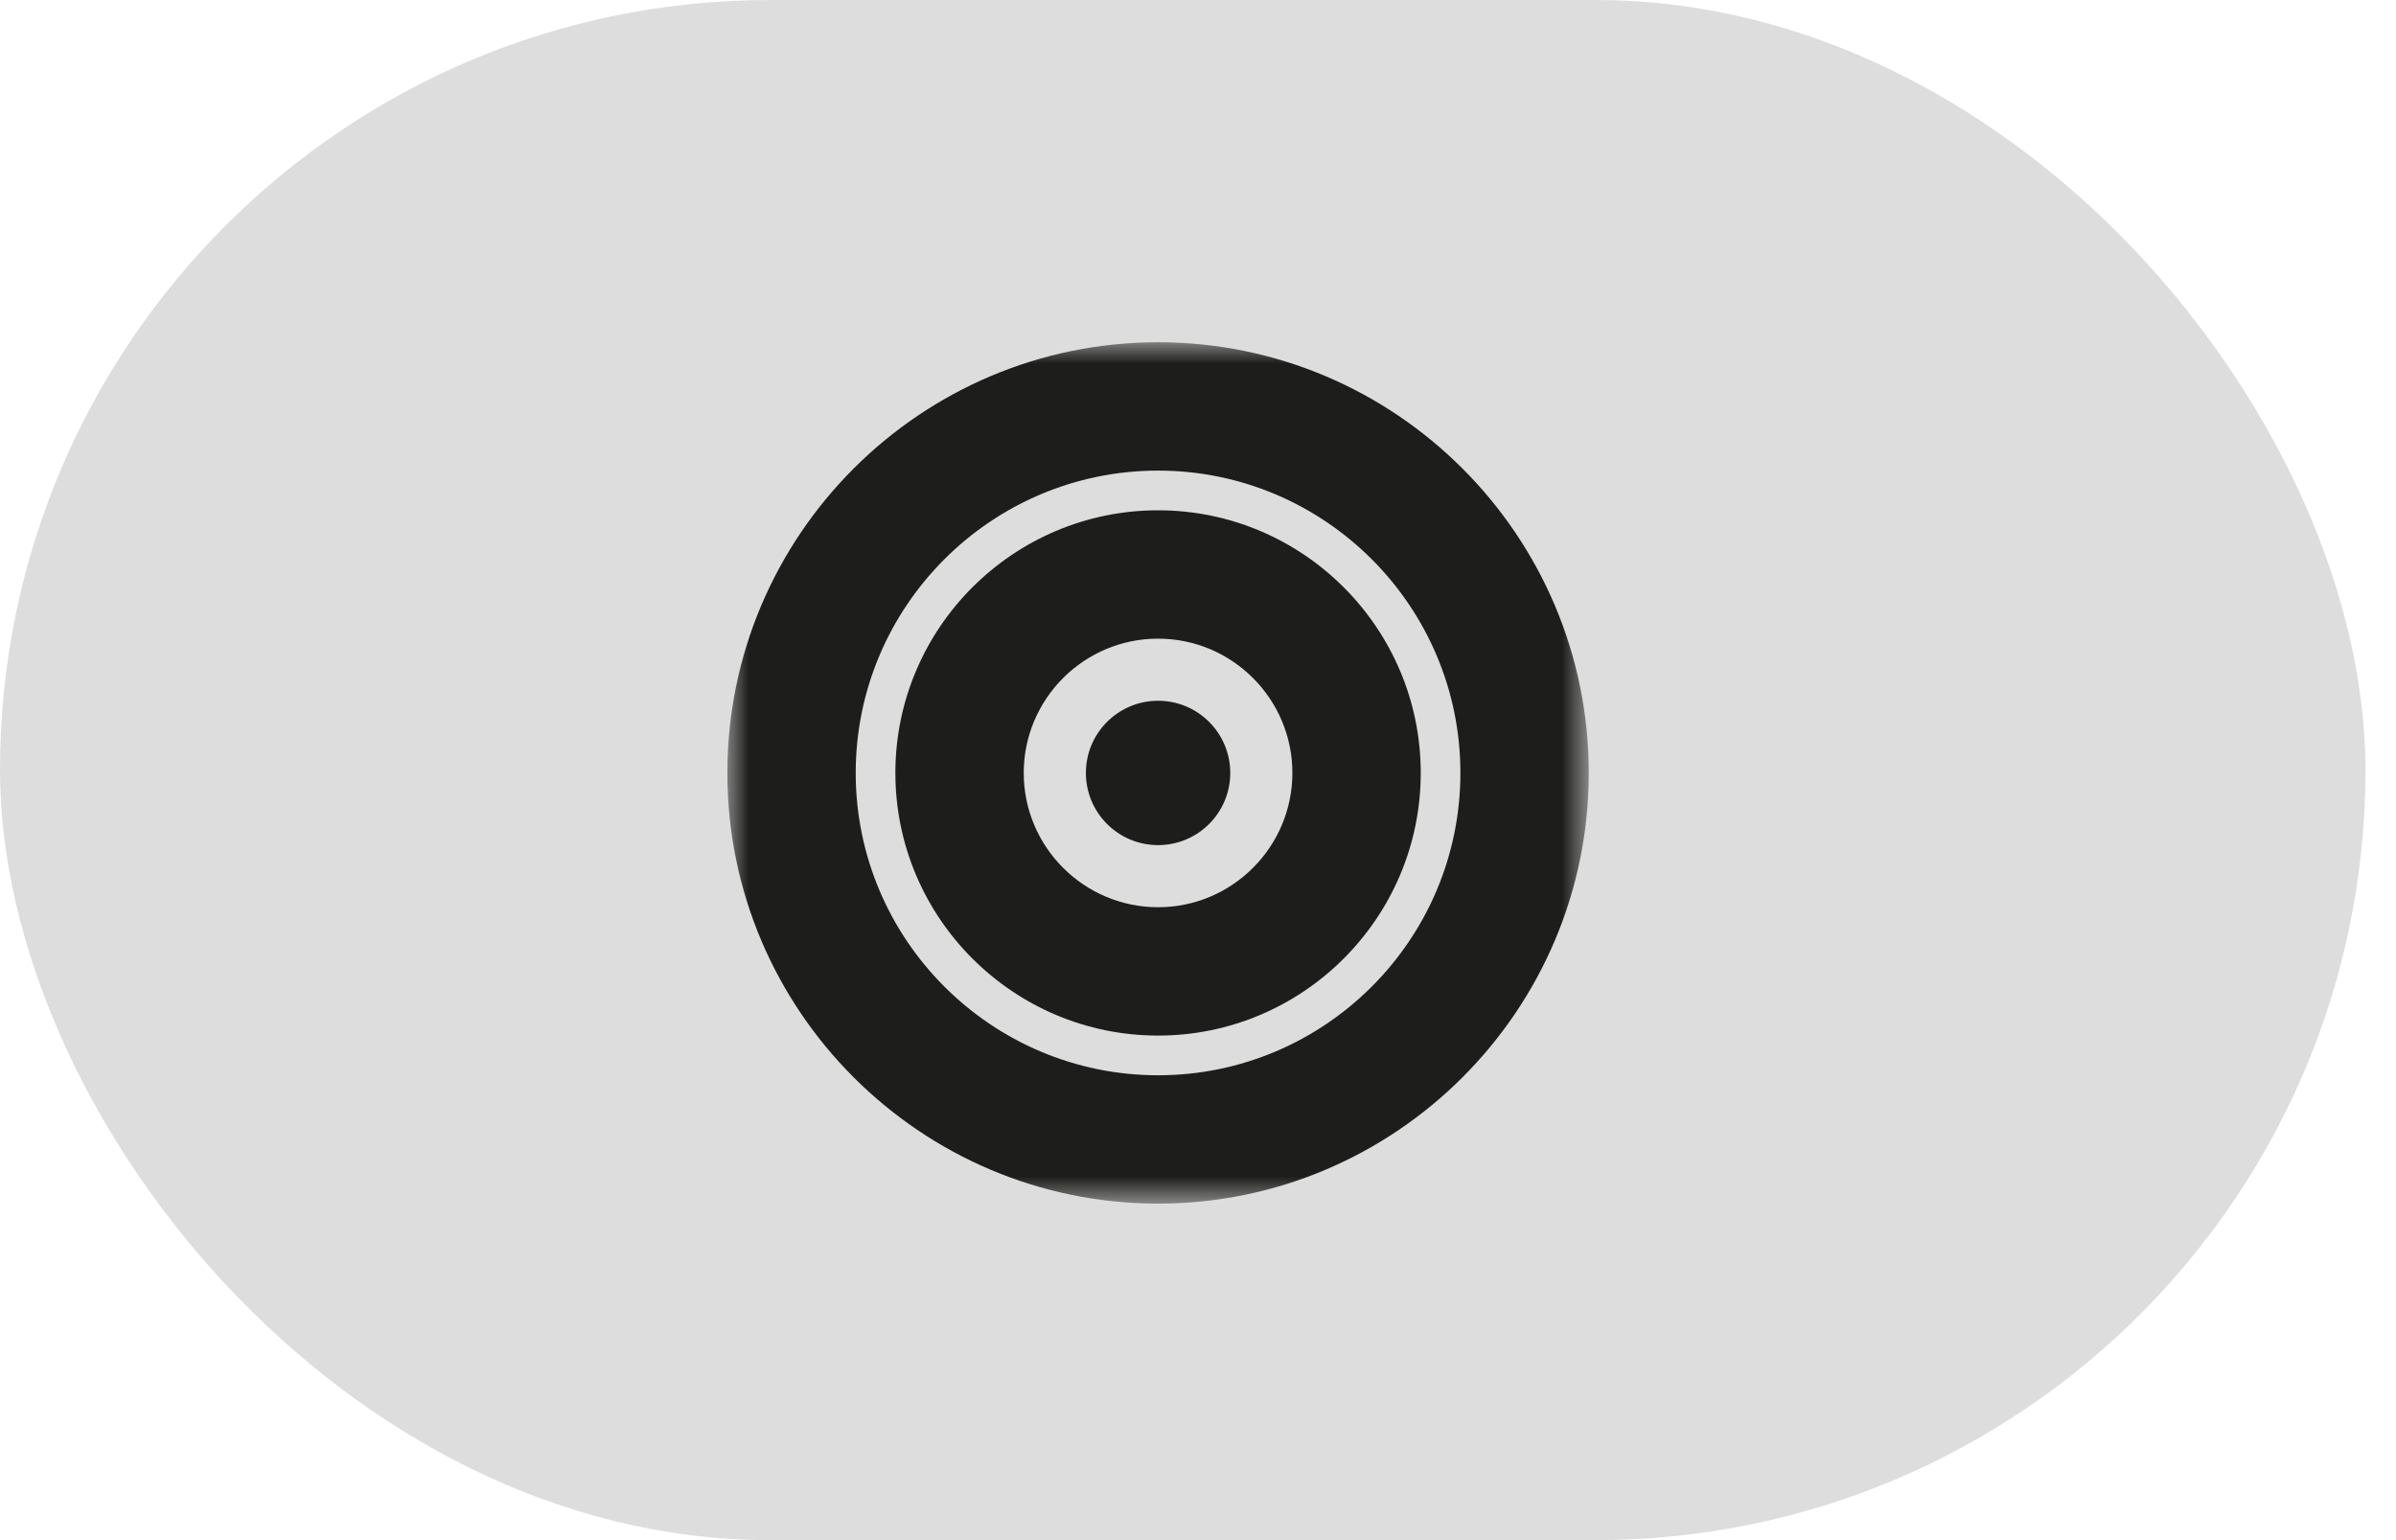 <svg width="56" height="36" viewBox="0 0 56 36" fill="none" xmlns="http://www.w3.org/2000/svg">
<rect width="55.286" height="36" rx="18" fill="#DDDDDD"/>
<path fill-rule="evenodd" clip-rule="evenodd" d="M28.754 18.067C28.754 18.999 27.999 19.754 27.067 19.754C26.135 19.754 25.38 18.999 25.38 18.067C25.38 17.135 26.135 16.38 27.067 16.38C27.999 16.38 28.754 17.135 28.754 18.067Z" fill="#1D1D1B"/>
<path fill-rule="evenodd" clip-rule="evenodd" d="M27.067 14.928C25.336 14.928 23.927 16.336 23.927 18.067C23.927 19.798 25.336 21.206 27.067 21.206C28.797 21.206 30.206 19.798 30.206 18.067C30.206 16.336 28.797 14.928 27.067 14.928ZM27.067 24.206C23.681 24.206 20.927 21.452 20.927 18.067C20.927 14.682 23.681 11.928 27.067 11.928C30.452 11.928 33.206 14.682 33.206 18.067C33.206 21.452 30.452 24.206 27.067 24.206Z" fill="#1D1D1B"/>
<mask id="mask0" mask-type="alpha" maskUnits="userSpaceOnUse" x="17" y="8" width="21" height="21">
<path d="M17 8H37.133V28.134H17V8Z" fill="white"/>
</mask>
<g mask="url(#mask0)">
<path fill-rule="evenodd" clip-rule="evenodd" d="M27.067 11C23.171 11 20 14.17 20 18.067C20 21.964 23.171 25.134 27.067 25.134C30.963 25.134 34.133 21.964 34.133 18.067C34.133 14.17 30.963 11 27.067 11ZM27.067 28.134C21.516 28.134 17 23.618 17 18.067C17 12.516 21.516 8 27.067 8C32.618 8 37.133 12.516 37.133 18.067C37.133 23.618 32.618 28.134 27.067 28.134Z" fill="#1D1D1B"/>
</g>
</svg>
